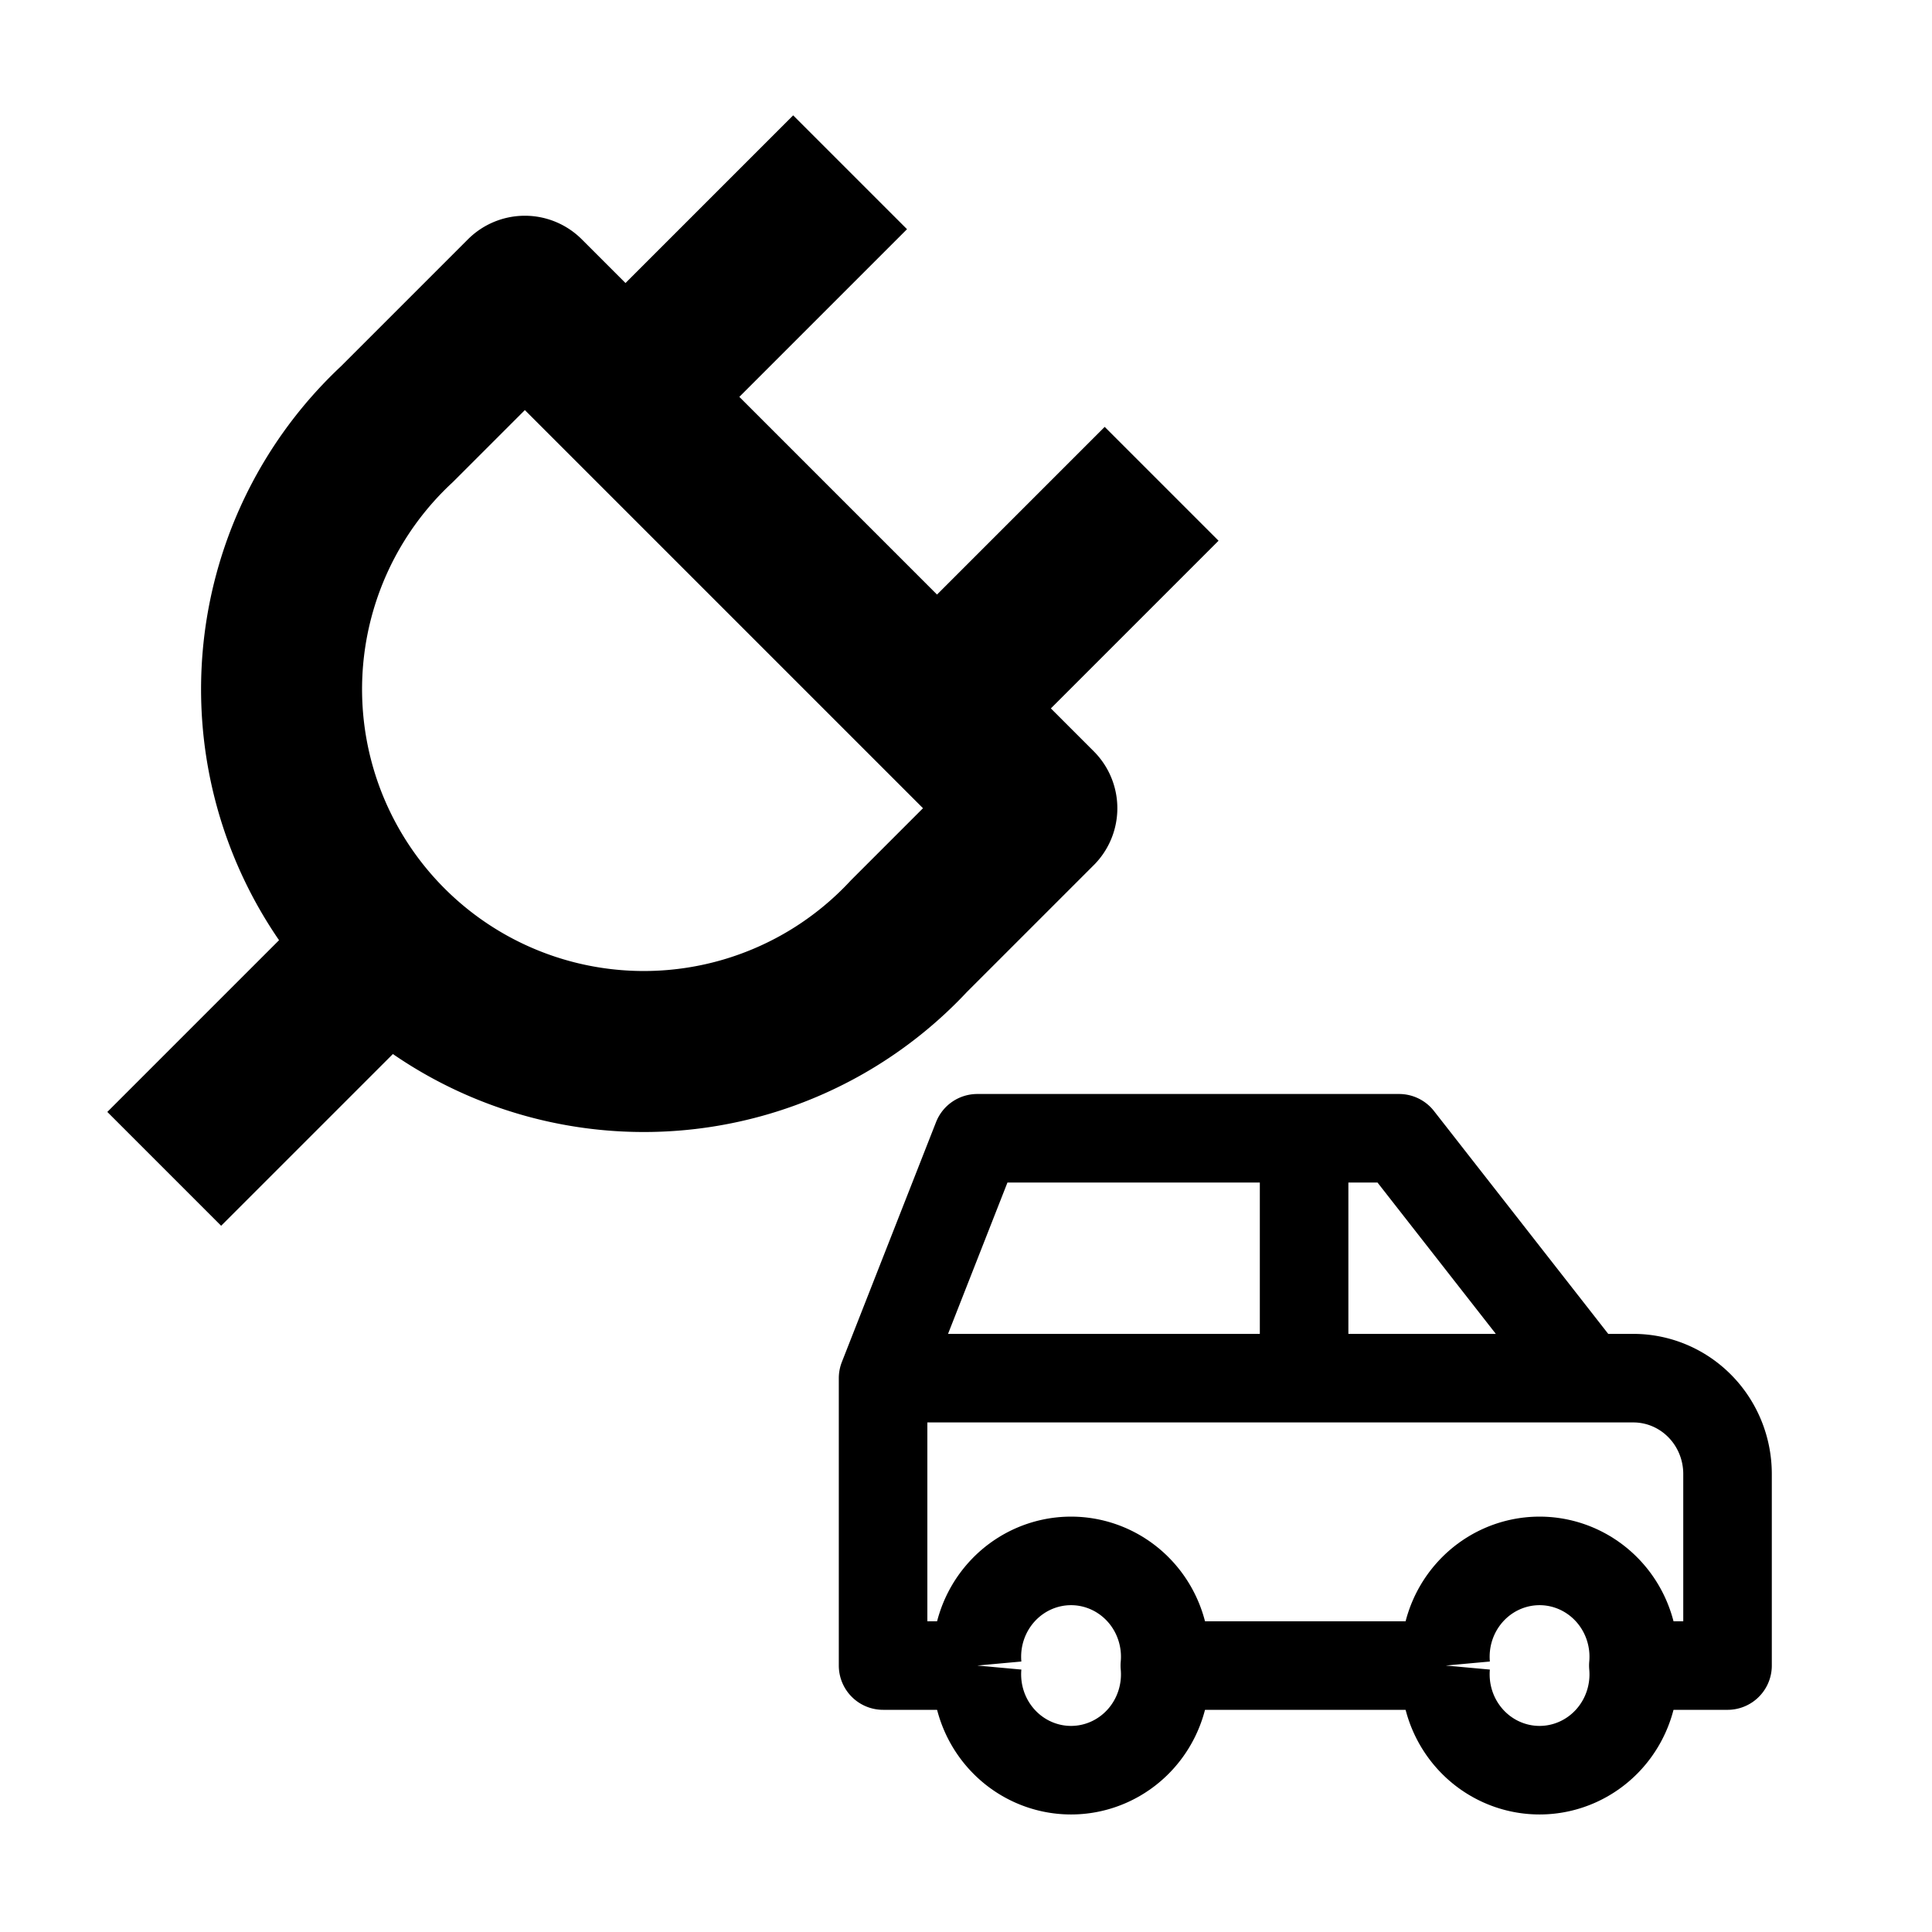 <?xml version="1.0"?>
<svg width="24" height="24" xmlns="http://www.w3.org/2000/svg" xmlns:svg="http://www.w3.org/2000/svg" class="icon icon-tabler icons-tabler-outline icon-tabler-car" stroke-linejoin="round" stroke-width="2">
 <g class="layer">
  <title>Layer 1</title>
  <path d="m0,0l24,0l0,24l-24,0l0,-24z" fill="#000000" fill-opacity="0" id="svg_1" stroke="#000000" stroke-opacity="0" transform="matrix(1 0 0 1 0 0)"/>
  <path d="m21.38,13.89l-2.38,2.38" fill="#000000" id="svg_18" stroke="#ffffff" stroke-width="0"/>
  <g id="svg_24" transform="matrix(1 0 0 1 0 0)">
   <path d="m6.53,3.69l6.35,6.35l-1.59,1.59a4.5,4.5 0 1 1 -6.36,-6.36l1.59,-1.59z" fill="#000000" fill-opacity="0" id="svg_25" stroke="#000000"/>
   <path d="m2.04,14.52l2.71,-2.71" fill="#000000" fill-opacity="0" id="svg_26" stroke="#000000"/>
   <path d="m10.56,2.14l-2.71,2.71" fill="#000000" fill-opacity="0" id="svg_27" stroke="#000000"/>
   <path d="m14.43,6.01l-2.71,2.71" fill="#000000" fill-opacity="0" id="svg_28" stroke="#000000"/>
  </g>
  <g id="svg_30">
   <path d="m13.31,20.69m-1.17,0a1.17,1.19 0 1 0 2.33,0a1.17,1.19 0 1 0 -2.33,0" fill="#000000" fill-opacity="0" id="svg_2" stroke="#000000" stroke-width="1.1"/>
   <path d="m19.13,20.69m-1.17,0a1.17,1.19 0 1 0 2.33,0a1.17,1.19 0 1 0 -2.33,0" fill="#000000" fill-opacity="0" id="svg_3" stroke="#000000" stroke-width="1.1"/>
   <path d="m12.14,20.69l-1.17,0l0,-3.57l1.17,-2.98l5.24,0l2.33,2.98l0.58,0a1.17,1.19 0 0 1 1.17,1.19l0,2.38l-1.17,0m-2.33,0l-3.5,0m-3.5,-3.57l8.74,0m-3.5,0l0,-2.98" fill="#000000" fill-opacity="0" id="svg_4" stroke="#000000" stroke-width="1.1"/>
  </g>
 </g>
</svg>